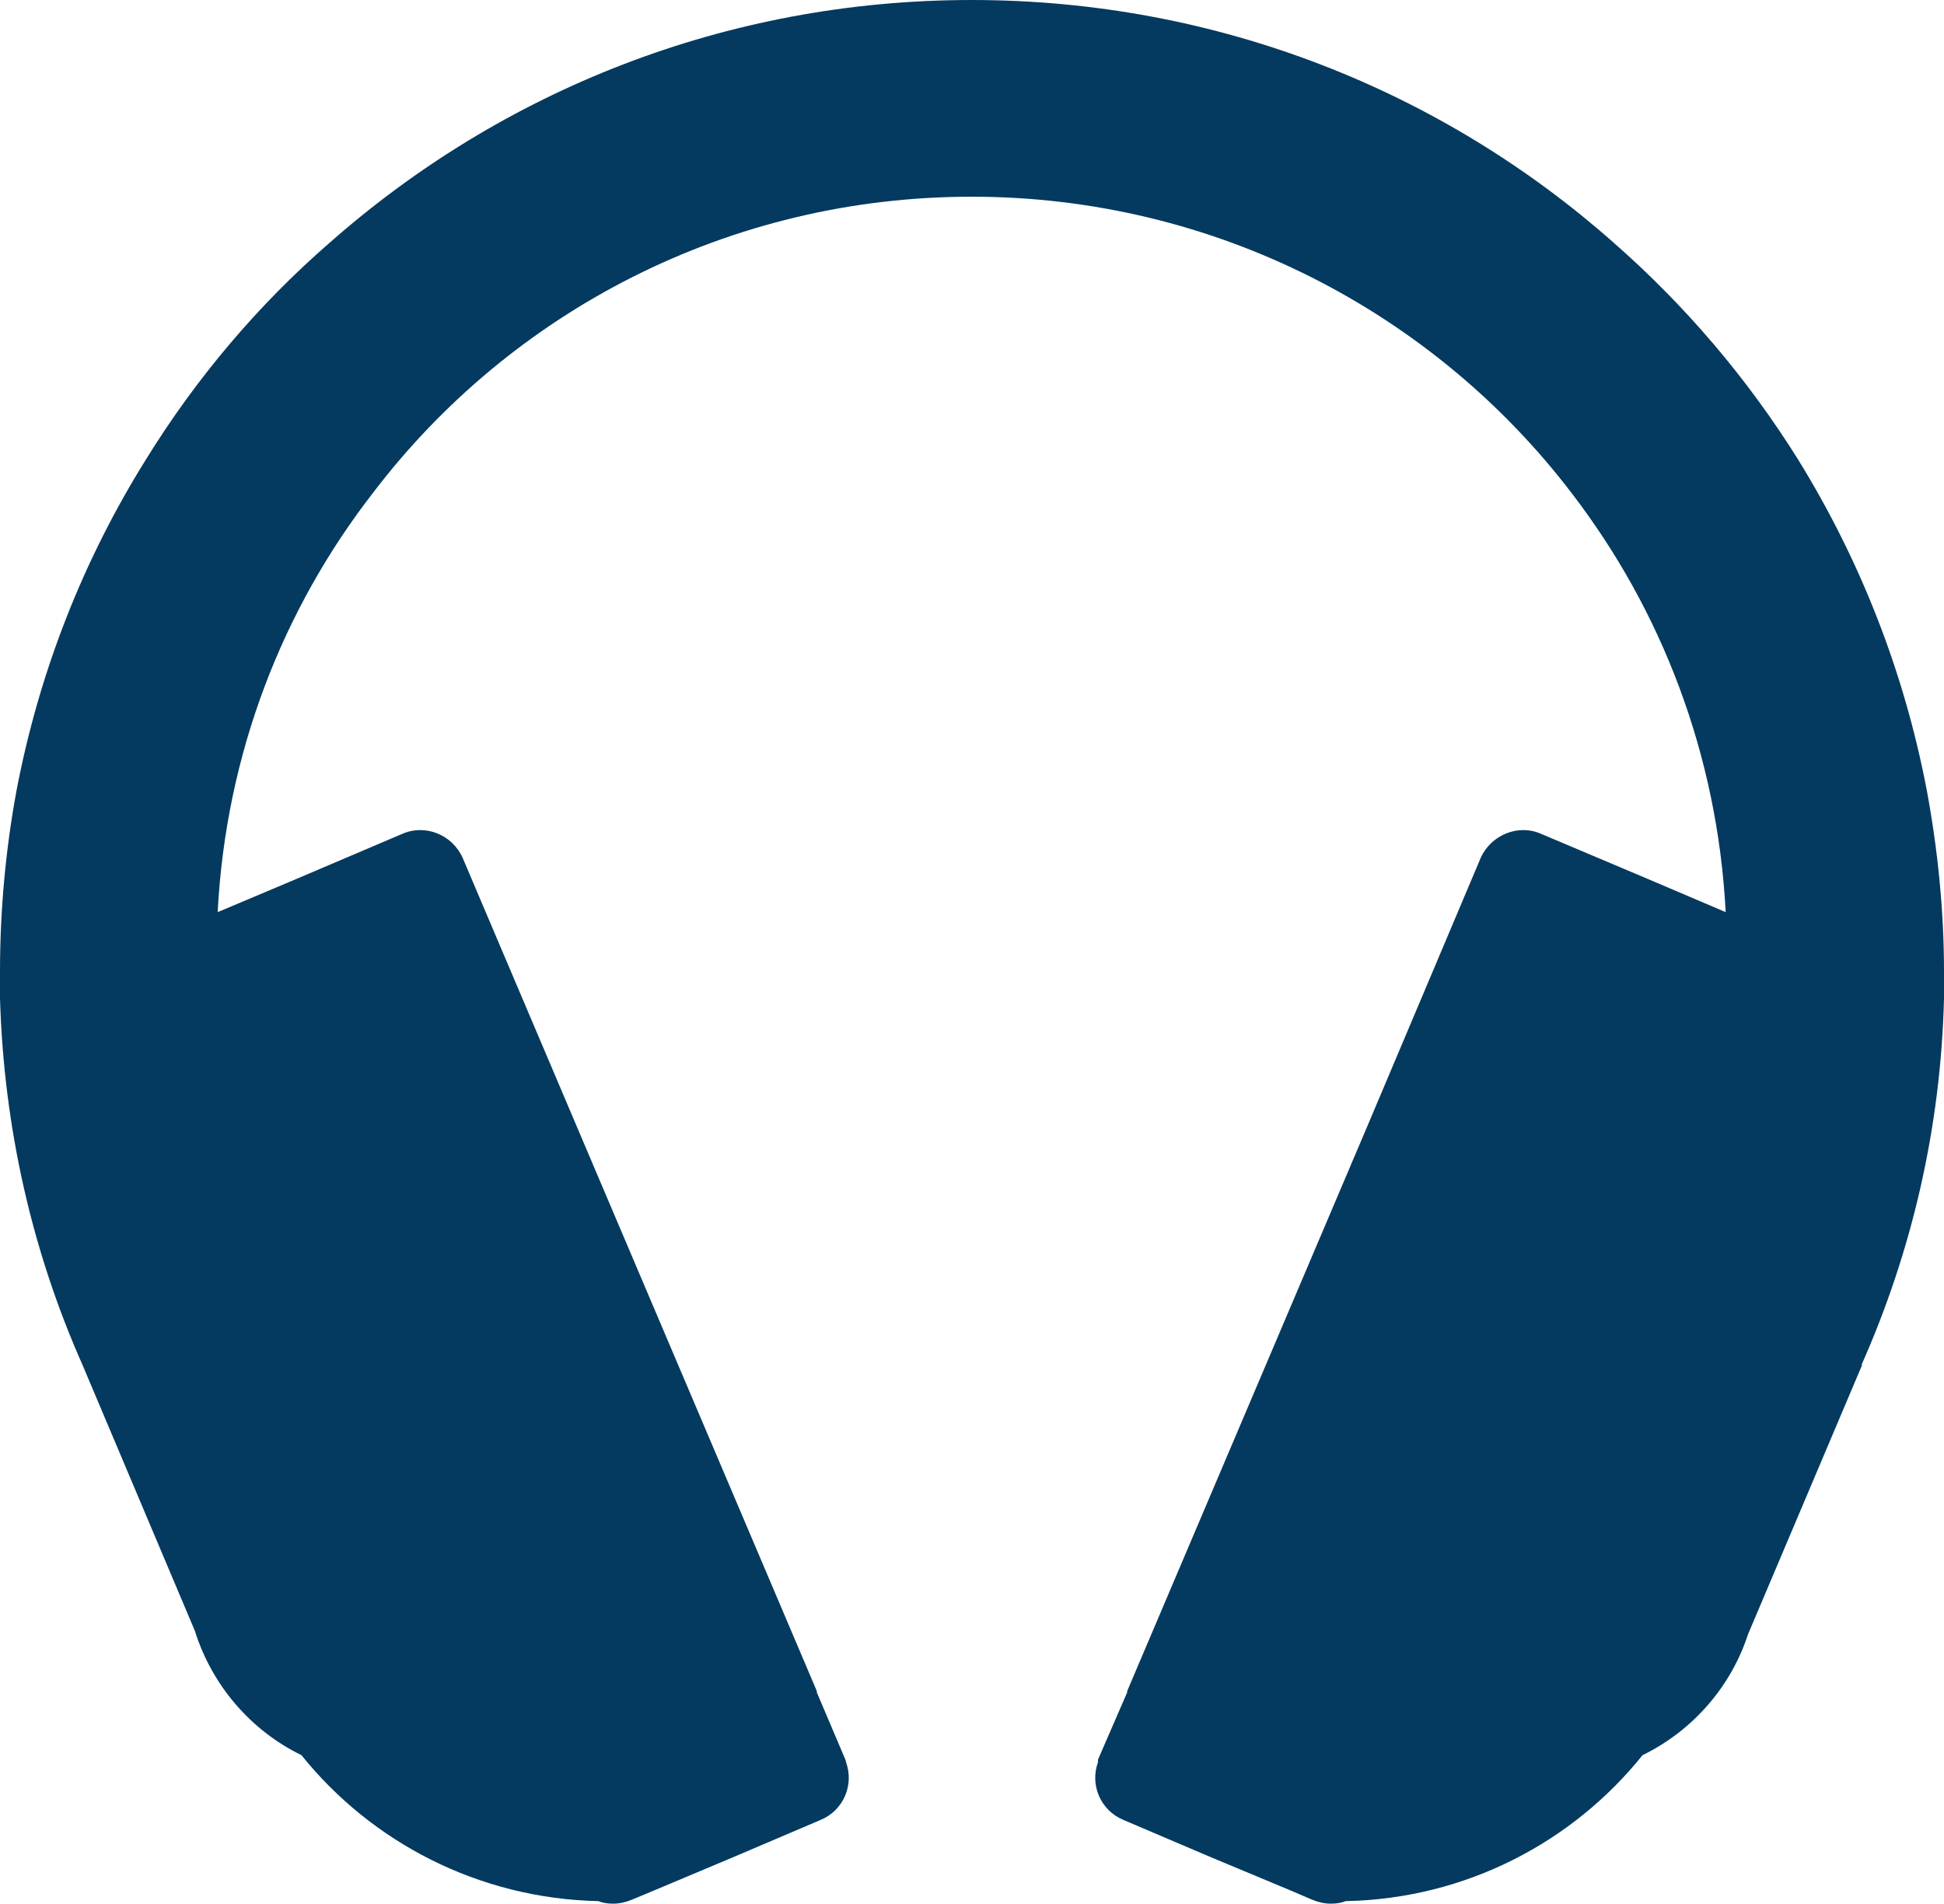 <?xml version="1.0" encoding="UTF-8"?>
<svg id="Ebene_2" data-name="Ebene 2" xmlns="http://www.w3.org/2000/svg" viewBox="0 0 30.63 30">
  <defs>
    <style>
      .cls-1 {
        fill: #043a5f;
        stroke-width: 0px;
      }
    </style>
  </defs>
  <g id="Ebene_1-2" data-name="Ebene 1">
    <path class="cls-1" d="m30.63,15.31c0-.97-.1-1.93-.27-2.85-.36-1.89-1.06-3.65-2.03-5.22-.8-1.28-1.78-2.43-2.91-3.42-2.69-2.38-6.23-3.82-10.11-3.82S7.9,1.44,5.2,3.82c-1.13.98-2.11,2.14-2.9,3.42-.98,1.57-1.68,3.33-2.04,5.22-.17.92-.26,1.88-.26,2.85v.42c.06,2.05.51,4,1.3,5.78l1.77,4.19c.27.86.88,1.57,1.68,1.96,1.1,1.37,2.79,2.26,4.68,2.3.07.03.15.04.23.04.1,0,.19-.02.29-.06l.36-.15,1.26-.53,1.36-.58c.36-.15.53-.55.4-.91,0-.02-.01-.03-.01-.04l-.45-1.06v-.02s-3.8-8.94-3.8-8.94l-1.78-4.19c-.16-.36-.58-.54-.95-.38l-1.69.72-1.21.51h-.01c.13-2.49,1.02-4.77,2.46-6.62,2.16-2.83,5.58-4.65,9.42-4.65s7.29,1.83,9.46,4.68c1.41,1.84,2.29,4.11,2.42,6.59h-.01l-1.22-.52-1.68-.71c-.36-.16-.79.02-.95.38l-1.77,4.19-3.8,8.94v.02s-.46,1.06-.46,1.06c0,0,0,.02,0,.04-.13.36.04.76.4.91l1.36.58,1.27.53.35.15c.1.04.19.06.29.06.08,0,.16-.01.23-.04h.01c1.89-.04,3.57-.93,4.67-2.3.78-.38,1.39-1.07,1.66-1.9l1.8-4.25h-.01c.79-1.78,1.25-3.73,1.3-5.78,0-.14.01-.28.01-.42Z"/>
  </g>
</svg>